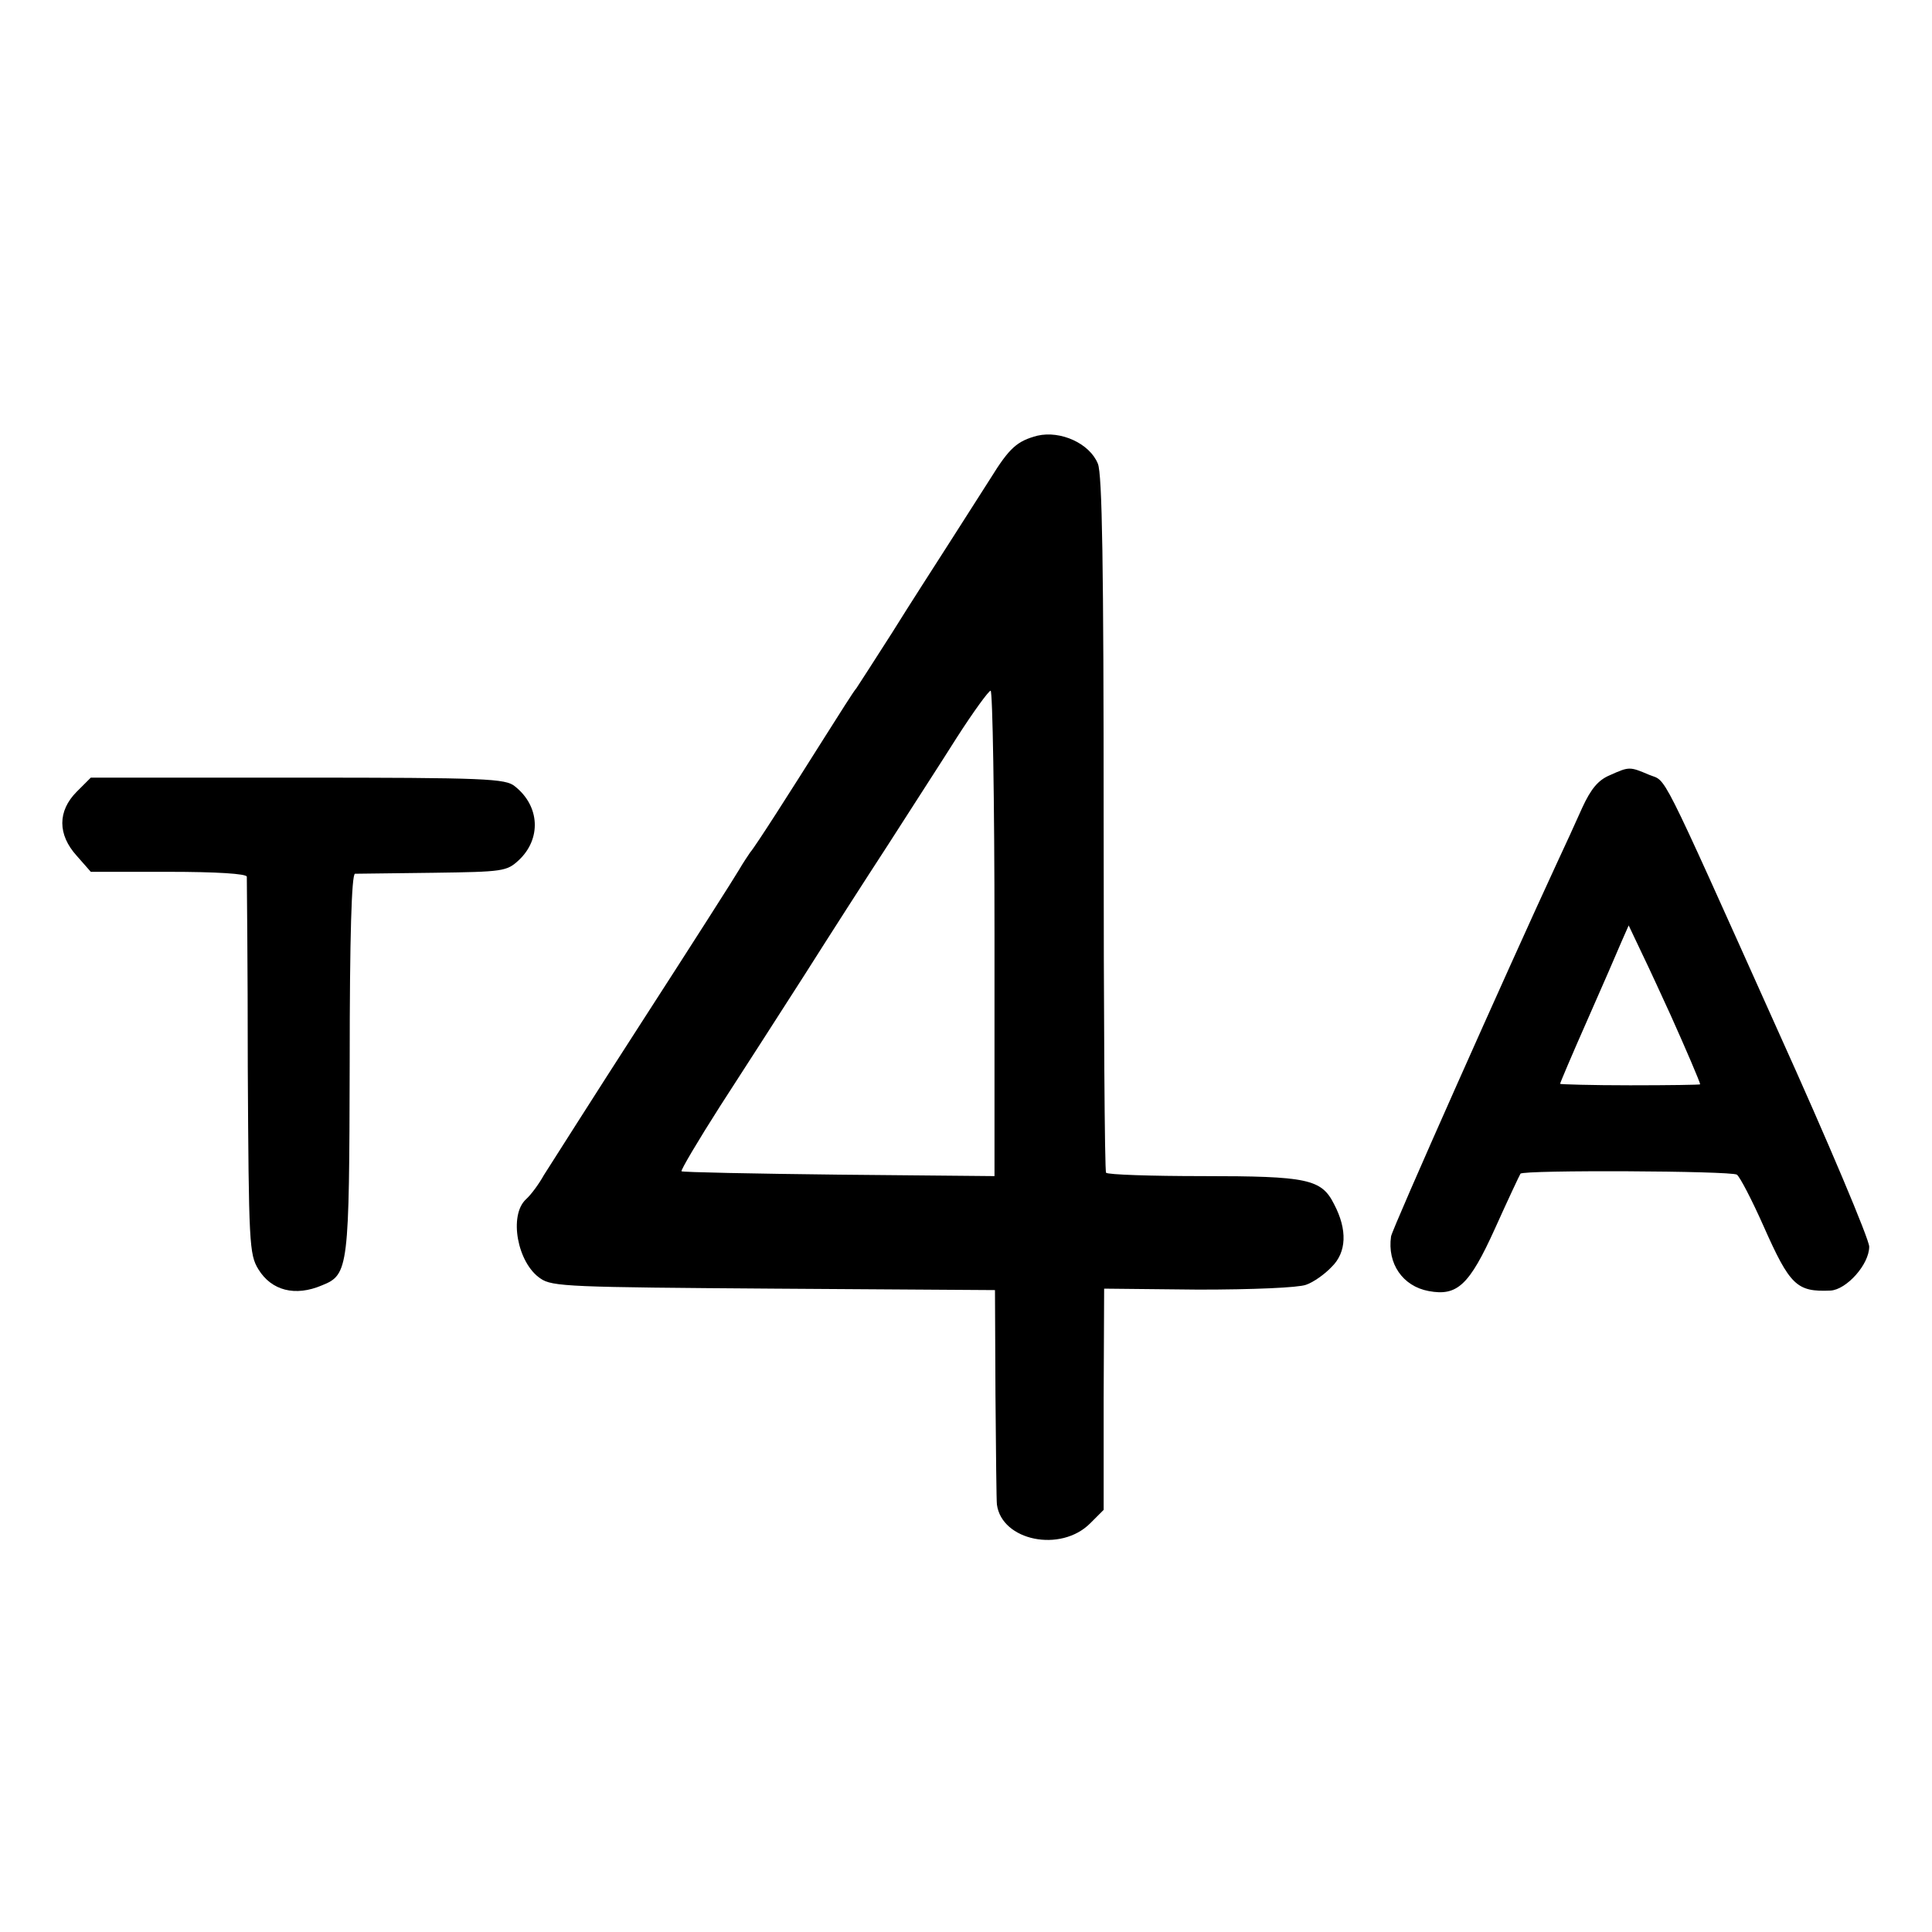 <?xml version="1.0" standalone="no"?>
<!DOCTYPE svg PUBLIC "-//W3C//DTD SVG 20010904//EN"
 "http://www.w3.org/TR/2001/REC-SVG-20010904/DTD/svg10.dtd">
<svg version="1.0" xmlns="http://www.w3.org/2000/svg"
 width="400pt" height="400pt" viewBox="0 0 400 400"
 preserveAspectRatio="xMidYMid meet">
<g transform="translate(0,400) scale(0.1,-0.1)"
fill="#000000" stroke="none">
<path d="M2148 3098 c-42 -11 -58 -25 -97 -88 -16 -25 -53 -83 -83 -130 -30
-47 -85 -132 -121 -190 -37 -58 -70 -109 -74 -115 -5 -5 -35 -53 -68 -105 -70
-111 -140 -221 -152 -235 -4 -6 -15 -22 -23 -36 -8 -14 -98 -155 -200 -313
-102 -158 -193 -302 -204 -319 -10 -18 -26 -40 -37 -50 -36 -33 -18 -132 30
-164 24 -17 62 -18 484 -21 l457 -3 1 -217 c1 -119 2 -221 3 -227 10 -75 132
-100 193 -39 l28 28 0 229 1 229 195 -2 c113 0 207 4 223 10 15 5 39 22 53 37
31 30 33 77 5 130 -26 52 -55 58 -272 58 -107 0 -197 3 -200 7 -3 3 -5 329 -5
723 0 535 -3 724 -12 745 -17 42 -77 69 -125 58z m-89 -1030 l0 -503 -322 3
c-177 2 -324 5 -326 7 -2 2 34 63 80 135 46 71 125 194 175 272 50 79 127 199
172 268 44 69 109 169 143 223 34 53 66 97 70 97 4 0 8 -226 8 -502z"/>
<path d="M3333 2395 c-24 -10 -39 -28 -57 -67 -13 -29 -37 -82 -54 -118 -95
-205 -341 -757 -342 -770 -8 -56 24 -103 78 -113 59 -11 84 12 137 129 27 60
51 111 53 114 6 8 436 6 448 -2 6 -4 31 -52 55 -106 55 -124 69 -137 139 -134
33 2 80 54 80 91 0 15 -85 217 -189 447 -251 559 -229 514 -267 530 -40 17
-41 17 -81 -1z m126 -497 c31 -69 61 -139 61 -143 0 -1 -65 -2 -145 -2 -80 0
-145 2 -145 3 0 2 25 61 56 131 31 70 63 144 71 163 l15 34 28 -59 c16 -33 42
-90 59 -127z"/>
<path d="M159 2361 c-40 -40 -40 -89 0 -133 l29 -33 161 0 c100 0 161 -4 162
-10 0 -5 2 -183 2 -395 2 -365 3 -387 22 -418 27 -44 76 -57 132 -33 55 22 56
36 57 462 0 262 4 389 11 390 5 0 78 1 162 2 145 2 152 3 177 26 47 44 44 112
-8 153 -19 16 -59 18 -449 18 l-429 0 -29 -29z"/>
</g>
</svg>
